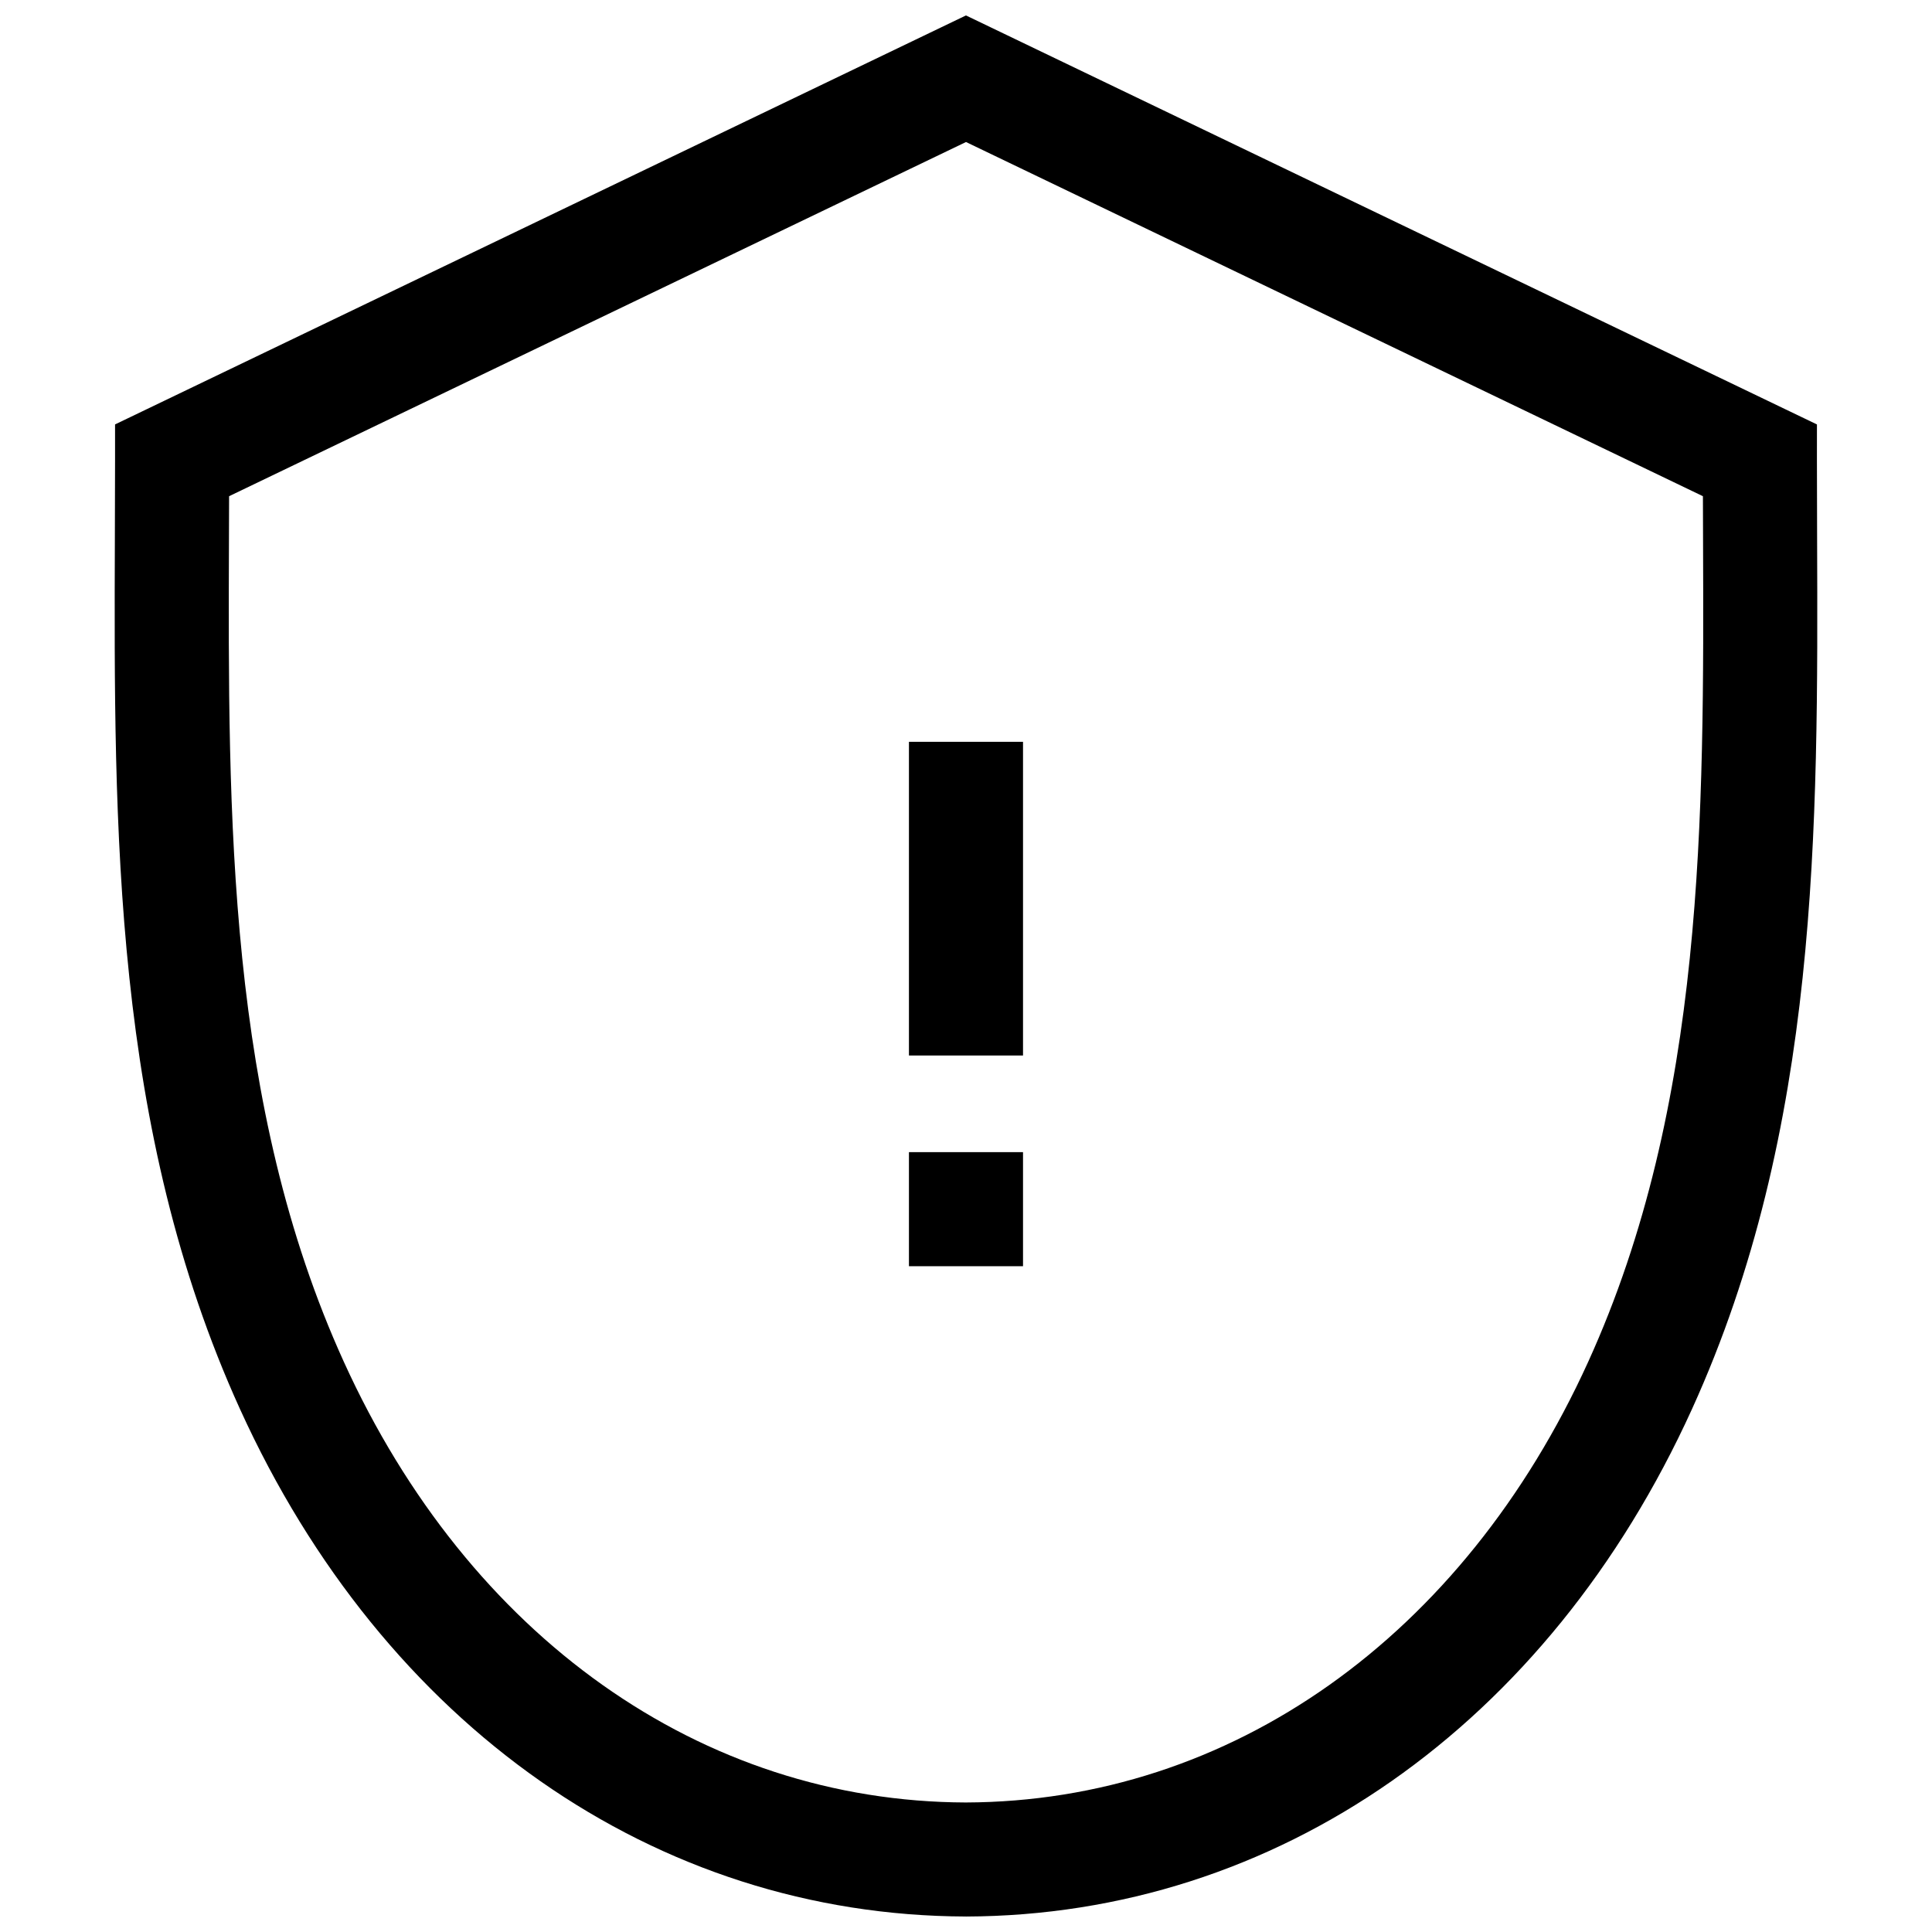 <?xml version="1.0" encoding="UTF-8"?>
<!-- Uploaded to: SVG Repo, www.svgrepo.com, Generator: SVG Repo Mixer Tools -->
<svg width="800px" height="800px" version="1.1" viewBox="144 144 512 512" xmlns="http://www.w3.org/2000/svg">
 <defs>
  <clipPath id="a">
   <path d="m174 148.09h452v503.81h-452z"/>
  </clipPath>
 </defs>
 <g clip-path="url(#a)">
  <path d="m399.95 651.9c82.375-0.266 154.28-50.547 192.45-134.49 33.699-74.113 33.422-153.8 33.152-230.86-0.023-6.863-0.039-13.719-0.047-20.562l0.004-9.508-225.52-108.39-6.551 3.148c-12.527 6.023-210.38 101.12-210.38 101.12l-8.566 4.117v9.508c0 6.848-0.016 13.699-0.051 20.562-0.266 77.059-0.543 156.74 33.152 230.86 38.168 83.953 110.08 134.23 192.36 134.49zm195.34-376.4c0.012 3.719 0.02 7.438 0.035 11.156 0.258 73.812 0.523 150.14-30.441 218.25-33.141 72.887-94.793 116.54-164.93 116.77-70.039-0.219-131.7-43.875-164.83-116.77-30.969-68.105-30.703-144.43-30.449-218.25 0.016-3.719 0.027-7.438 0.035-11.156 34.535-16.598 163.39-78.535 195.29-93.863z"/>
 </g>
 <path d="m384.88 340.59h30.23v83.129h-30.23z"/>
 <path d="m384.88 449.33h30.23v30.23h-30.23z"/>
</svg>